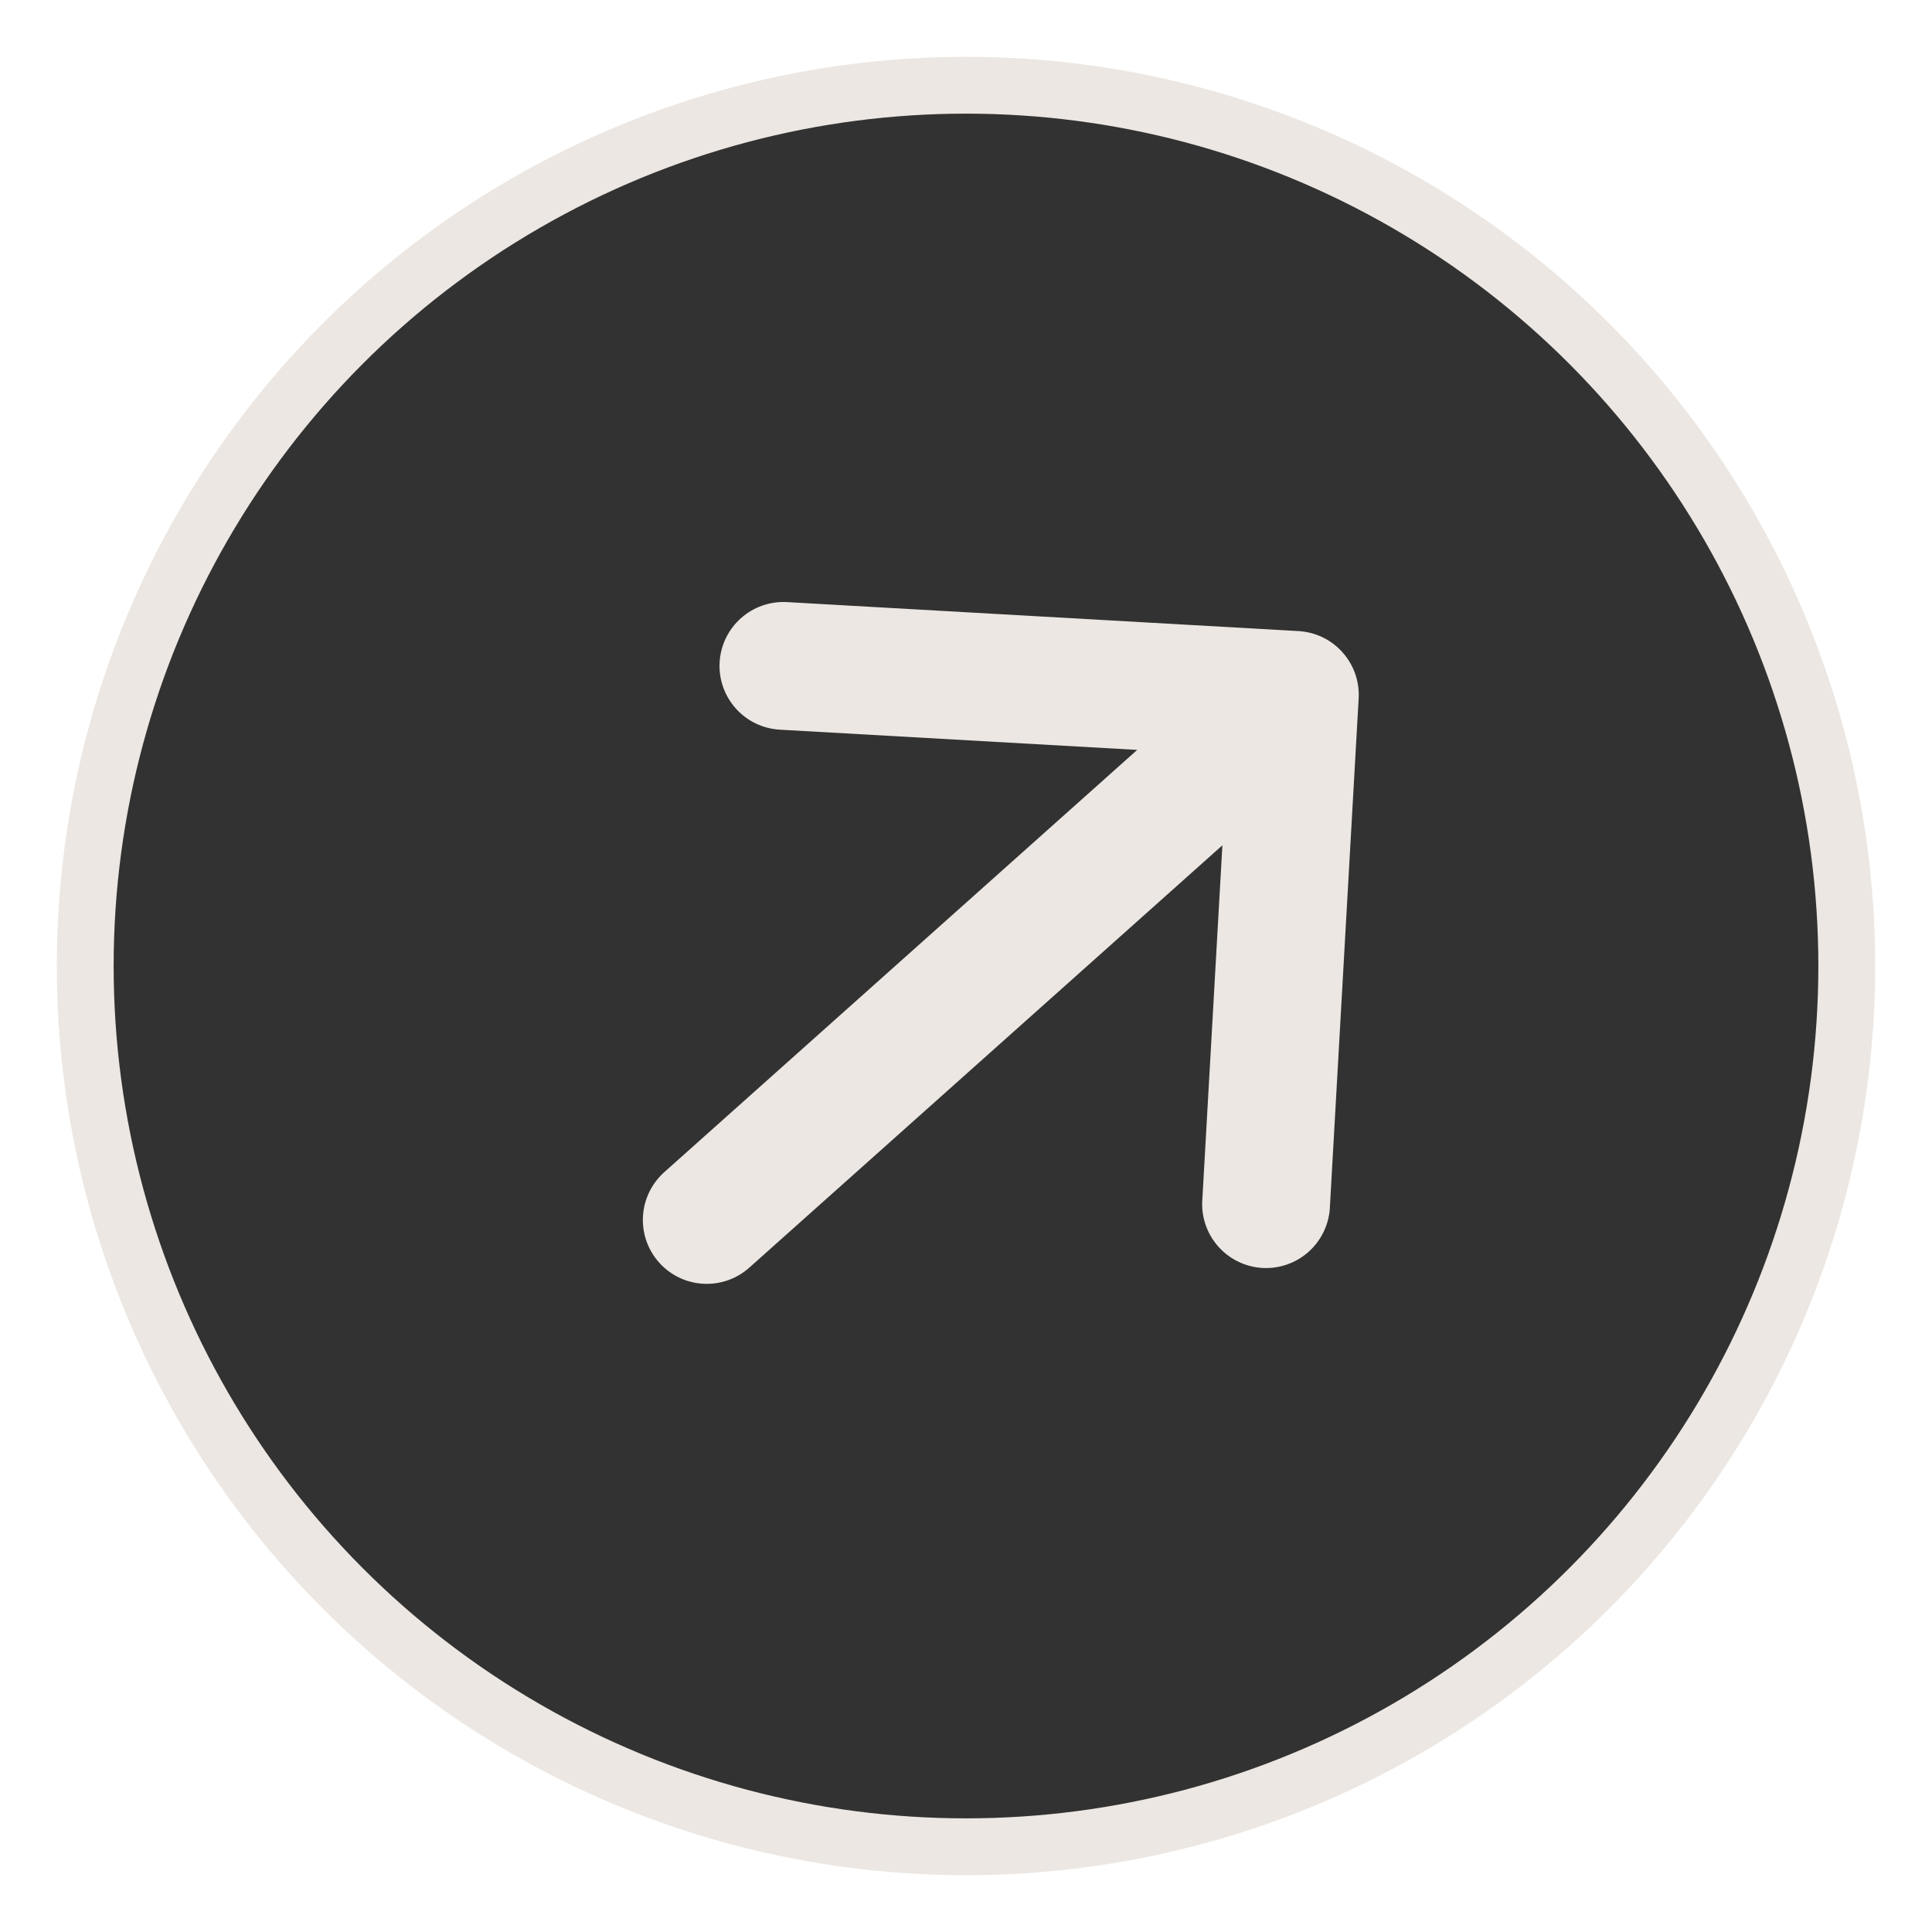 <svg width="34" height="34" viewBox="0 0 34 34" fill="none" xmlns="http://www.w3.org/2000/svg">
<circle cx="17" cy="17" r="15.5" fill="#323232" stroke="#ECE7E2"/>
<path d="M12.664 11.655C12.681 11.357 12.816 11.079 13.038 10.88C13.26 10.682 13.553 10.579 13.85 10.596L22.851 11.106C23.149 11.123 23.428 11.257 23.626 11.48C23.825 11.702 23.927 11.994 23.91 12.292L23.401 21.293C23.374 21.583 23.235 21.852 23.015 22.042C22.794 22.233 22.508 22.33 22.217 22.314C21.926 22.297 21.653 22.168 21.455 21.954C21.257 21.74 21.15 21.457 21.156 21.166L21.512 14.876L13.187 22.308C12.964 22.507 12.672 22.609 12.374 22.592C12.076 22.575 11.797 22.441 11.599 22.218C11.4 21.996 11.298 21.703 11.315 21.405C11.332 21.108 11.466 20.829 11.688 20.63L20.013 13.197L13.723 12.841C13.425 12.824 13.147 12.69 12.948 12.467C12.75 12.245 12.647 11.953 12.664 11.655Z" fill="#ECE7E2"/>
</svg>
